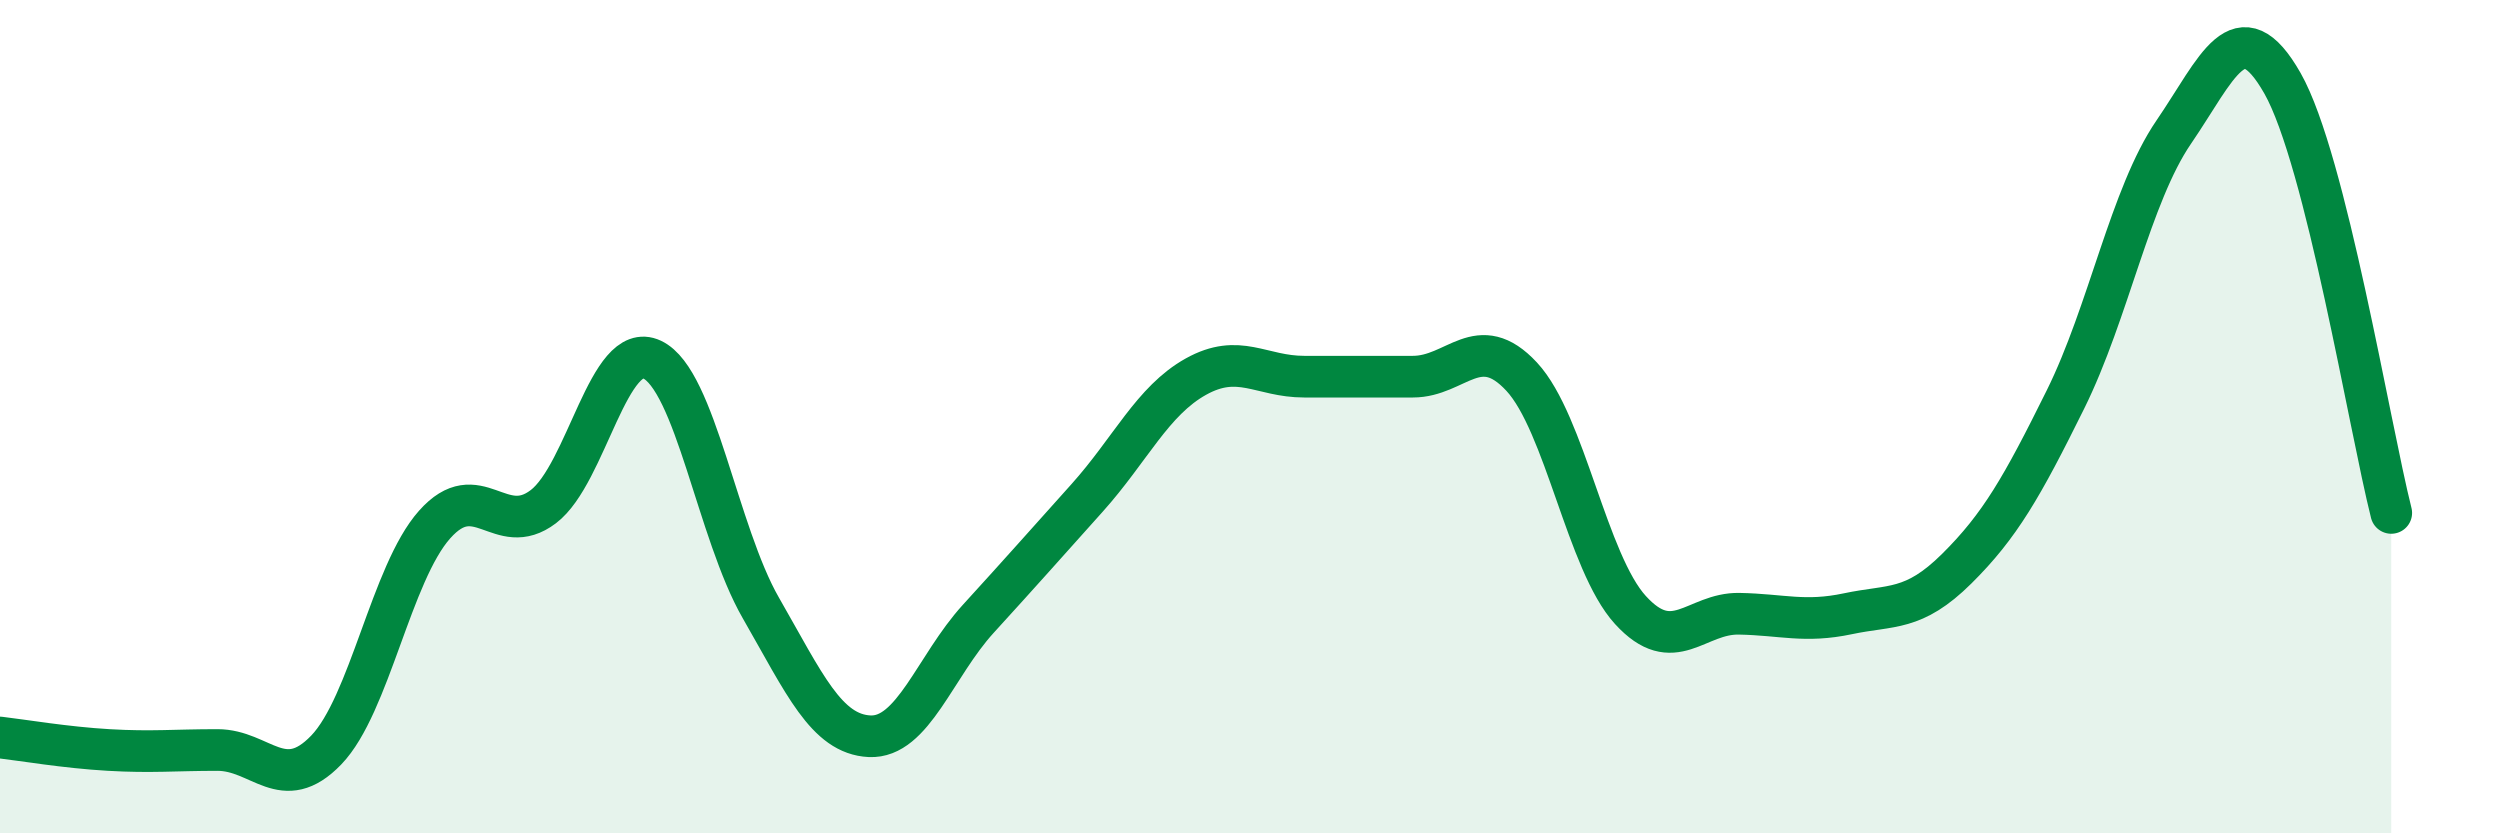 
    <svg width="60" height="20" viewBox="0 0 60 20" xmlns="http://www.w3.org/2000/svg">
      <path
        d="M 0,17.7 C 0.52,17.76 1.57,17.94 2.61,18 C 3.65,18.06 4.18,18 5.22,18 C 6.26,18 6.79,19.08 7.83,18 C 8.87,16.92 9.39,13.76 10.43,12.59 C 11.47,11.42 12,12.95 13.04,12.16 C 14.08,11.37 14.61,8.14 15.65,8.63 C 16.69,9.12 17.22,12.78 18.26,14.59 C 19.3,16.4 19.83,17.62 20.87,17.67 C 21.91,17.72 22.44,15.99 23.48,14.85 C 24.52,13.71 25.05,13.11 26.09,11.95 C 27.13,10.79 27.66,9.62 28.7,9.04 C 29.74,8.46 30.26,9.04 31.3,9.04 C 32.34,9.04 32.87,9.04 33.91,9.04 C 34.95,9.04 35.48,7.92 36.52,9.04 C 37.56,10.16 38.09,13.5 39.13,14.64 C 40.17,15.78 40.7,14.71 41.74,14.73 C 42.78,14.75 43.31,14.95 44.35,14.73 C 45.39,14.51 45.92,14.68 46.96,13.65 C 48,12.62 48.53,11.69 49.57,9.59 C 50.61,7.49 51.13,4.69 52.17,3.17 C 53.21,1.65 53.74,0.17 54.78,2 C 55.82,3.83 56.87,10.25 57.39,12.31L57.39 20L0 20Z"
        fill="#008740"
        opacity="0.1"
        stroke-linecap="round"
        stroke-linejoin="round"
      />
      <path
        d="M 0,17.7 C 0.52,17.76 1.57,17.94 2.61,18 C 3.65,18.06 4.18,18 5.22,18 C 6.26,18 6.79,19.08 7.83,18 C 8.87,16.92 9.39,13.76 10.43,12.59 C 11.47,11.42 12,12.95 13.04,12.16 C 14.08,11.37 14.61,8.14 15.65,8.63 C 16.69,9.12 17.22,12.78 18.26,14.59 C 19.3,16.4 19.83,17.62 20.87,17.67 C 21.91,17.72 22.44,15.99 23.48,14.85 C 24.52,13.71 25.05,13.11 26.09,11.95 C 27.13,10.79 27.66,9.62 28.7,9.04 C 29.74,8.46 30.26,9.04 31.3,9.04 C 32.34,9.04 32.87,9.04 33.91,9.04 C 34.95,9.04 35.48,7.92 36.52,9.04 C 37.56,10.16 38.09,13.5 39.13,14.64 C 40.17,15.78 40.7,14.71 41.74,14.73 C 42.78,14.75 43.31,14.95 44.35,14.73 C 45.39,14.51 45.92,14.68 46.96,13.65 C 48,12.62 48.53,11.69 49.57,9.59 C 50.61,7.49 51.13,4.69 52.17,3.17 C 53.21,1.65 53.74,0.17 54.78,2 C 55.82,3.83 56.87,10.25 57.39,12.31"
        stroke="#008740"
        stroke-width="1"
        fill="none"
        stroke-linecap="round"
        stroke-linejoin="round"
      />
    </svg>
  